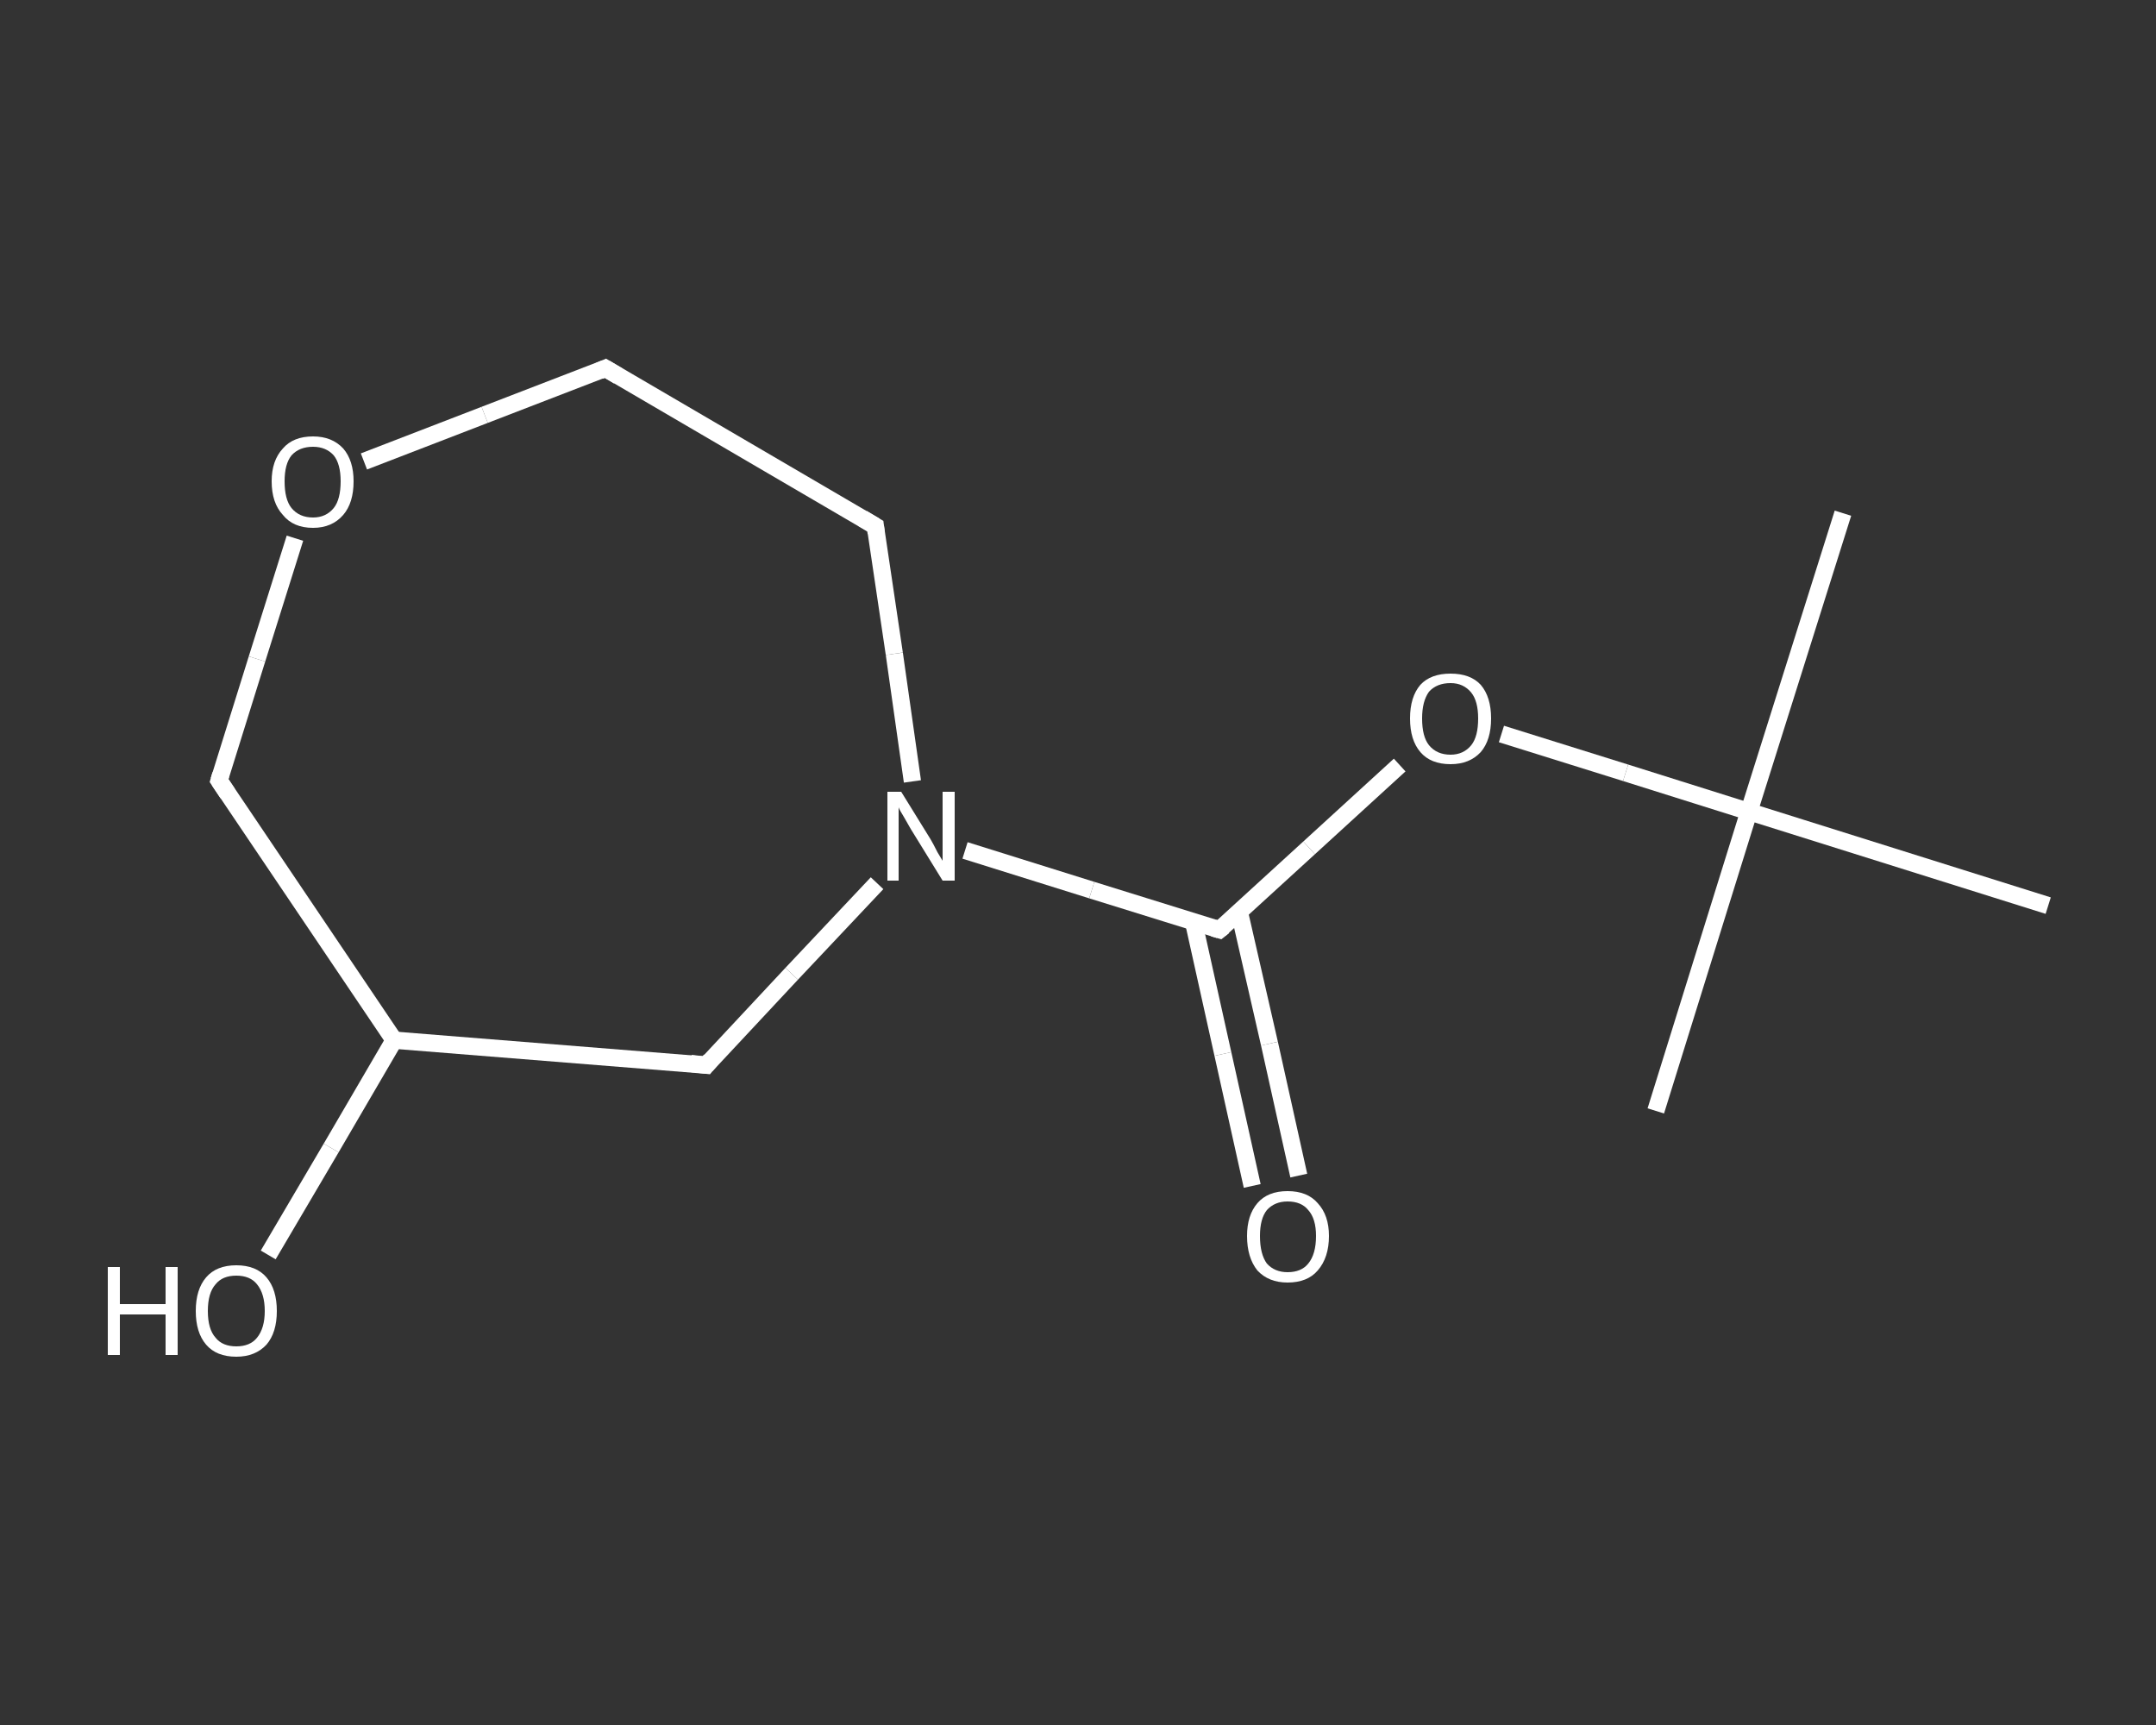 <?xml version='1.0' encoding='iso-8859-1'?>
<svg version='1.1' baseProfile='full'
              xmlns='http://www.w3.org/2000/svg'
                      xmlns:rdkit='http://www.rdkit.org/xml'
                      xmlns:xlink='http://www.w3.org/1999/xlink'
                  xml:space='preserve'
width='250px' height='200px' viewBox='0 0 250 200'>
<rect x="0" y="0" width="250" height="200" fill="#333333" stroke="none"/>
<!-- END OF HEADER -->
<rect style='opacity:1.0;fill:transparent;stroke:none' width='250.0' height='200.0' x='0.0' y='0.0'> </rect>
<path class='bond-0 atom-0 atom-1' d='M 213.7,59.5 L 202.8,94.1' style='fill:none;fill-rule:evenodd;stroke:#FFFFFF;stroke-width:2.0px;stroke-linecap:butt;stroke-linejoin:miter;stroke-opacity:1' />
<path class='bond-1 atom-1 atom-2' d='M 202.8,94.1 L 192.0,128.8' style='fill:none;fill-rule:evenodd;stroke:#FFFFFF;stroke-width:2.0px;stroke-linecap:butt;stroke-linejoin:miter;stroke-opacity:1' />
<path class='bond-2 atom-1 atom-3' d='M 202.8,94.1 L 237.5,105.0' style='fill:none;fill-rule:evenodd;stroke:#FFFFFF;stroke-width:2.0px;stroke-linecap:butt;stroke-linejoin:miter;stroke-opacity:1' />
<path class='bond-3 atom-1 atom-4' d='M 202.8,94.1 L 188.5,89.6' style='fill:none;fill-rule:evenodd;stroke:#FFFFFF;stroke-width:2.0px;stroke-linecap:butt;stroke-linejoin:miter;stroke-opacity:1' />
<path class='bond-3 atom-1 atom-4' d='M 188.5,89.6 L 174.1,85.1' style='fill:none;fill-rule:evenodd;stroke:#FFFFFF;stroke-width:2.0px;stroke-linecap:butt;stroke-linejoin:miter;stroke-opacity:1' />
<path class='bond-4 atom-4 atom-5' d='M 162.3,88.7 L 151.8,98.3' style='fill:none;fill-rule:evenodd;stroke:#FFFFFF;stroke-width:2.0px;stroke-linecap:butt;stroke-linejoin:miter;stroke-opacity:1' />
<path class='bond-4 atom-4 atom-5' d='M 151.8,98.3 L 141.4,107.8' style='fill:none;fill-rule:evenodd;stroke:#FFFFFF;stroke-width:2.0px;stroke-linecap:butt;stroke-linejoin:miter;stroke-opacity:1' />
<path class='bond-5 atom-5 atom-6' d='M 138.4,106.9 L 141.8,122.2' style='fill:none;fill-rule:evenodd;stroke:#FFFFFF;stroke-width:2.0px;stroke-linecap:butt;stroke-linejoin:miter;stroke-opacity:1' />
<path class='bond-5 atom-5 atom-6' d='M 141.8,122.2 L 145.2,137.5' style='fill:none;fill-rule:evenodd;stroke:#FFFFFF;stroke-width:2.0px;stroke-linecap:butt;stroke-linejoin:miter;stroke-opacity:1' />
<path class='bond-5 atom-5 atom-6' d='M 143.7,105.7 L 147.2,121.0' style='fill:none;fill-rule:evenodd;stroke:#FFFFFF;stroke-width:2.0px;stroke-linecap:butt;stroke-linejoin:miter;stroke-opacity:1' />
<path class='bond-5 atom-5 atom-6' d='M 147.2,121.0 L 150.6,136.3' style='fill:none;fill-rule:evenodd;stroke:#FFFFFF;stroke-width:2.0px;stroke-linecap:butt;stroke-linejoin:miter;stroke-opacity:1' />
<path class='bond-6 atom-5 atom-7' d='M 141.4,107.8 L 126.6,103.2' style='fill:none;fill-rule:evenodd;stroke:#FFFFFF;stroke-width:2.0px;stroke-linecap:butt;stroke-linejoin:miter;stroke-opacity:1' />
<path class='bond-6 atom-5 atom-7' d='M 126.6,103.2 L 111.9,98.6' style='fill:none;fill-rule:evenodd;stroke:#FFFFFF;stroke-width:2.0px;stroke-linecap:butt;stroke-linejoin:miter;stroke-opacity:1' />
<path class='bond-7 atom-7 atom-8' d='M 105.8,90.6 L 103.7,75.8' style='fill:none;fill-rule:evenodd;stroke:#FFFFFF;stroke-width:2.0px;stroke-linecap:butt;stroke-linejoin:miter;stroke-opacity:1' />
<path class='bond-7 atom-7 atom-8' d='M 103.7,75.8 L 101.5,61.0' style='fill:none;fill-rule:evenodd;stroke:#FFFFFF;stroke-width:2.0px;stroke-linecap:butt;stroke-linejoin:miter;stroke-opacity:1' />
<path class='bond-8 atom-8 atom-9' d='M 101.5,61.0 L 70.2,42.7' style='fill:none;fill-rule:evenodd;stroke:#FFFFFF;stroke-width:2.0px;stroke-linecap:butt;stroke-linejoin:miter;stroke-opacity:1' />
<path class='bond-9 atom-9 atom-10' d='M 70.2,42.7 L 56.2,48.1' style='fill:none;fill-rule:evenodd;stroke:#FFFFFF;stroke-width:2.0px;stroke-linecap:butt;stroke-linejoin:miter;stroke-opacity:1' />
<path class='bond-9 atom-9 atom-10' d='M 56.2,48.1 L 42.2,53.5' style='fill:none;fill-rule:evenodd;stroke:#FFFFFF;stroke-width:2.0px;stroke-linecap:butt;stroke-linejoin:miter;stroke-opacity:1' />
<path class='bond-10 atom-10 atom-11' d='M 34.2,62.4 L 29.8,76.4' style='fill:none;fill-rule:evenodd;stroke:#FFFFFF;stroke-width:2.0px;stroke-linecap:butt;stroke-linejoin:miter;stroke-opacity:1' />
<path class='bond-10 atom-10 atom-11' d='M 29.8,76.4 L 25.4,90.5' style='fill:none;fill-rule:evenodd;stroke:#FFFFFF;stroke-width:2.0px;stroke-linecap:butt;stroke-linejoin:miter;stroke-opacity:1' />
<path class='bond-11 atom-11 atom-12' d='M 25.4,90.5 L 45.7,120.6' style='fill:none;fill-rule:evenodd;stroke:#FFFFFF;stroke-width:2.0px;stroke-linecap:butt;stroke-linejoin:miter;stroke-opacity:1' />
<path class='bond-12 atom-12 atom-13' d='M 45.7,120.6 L 38.4,133.1' style='fill:none;fill-rule:evenodd;stroke:#FFFFFF;stroke-width:2.0px;stroke-linecap:butt;stroke-linejoin:miter;stroke-opacity:1' />
<path class='bond-12 atom-12 atom-13' d='M 38.4,133.1 L 31.1,145.5' style='fill:none;fill-rule:evenodd;stroke:#FFFFFF;stroke-width:2.0px;stroke-linecap:butt;stroke-linejoin:miter;stroke-opacity:1' />
<path class='bond-13 atom-12 atom-14' d='M 45.7,120.6 L 81.9,123.5' style='fill:none;fill-rule:evenodd;stroke:#FFFFFF;stroke-width:2.0px;stroke-linecap:butt;stroke-linejoin:miter;stroke-opacity:1' />
<path class='bond-14 atom-14 atom-7' d='M 81.9,123.5 L 91.8,112.9' style='fill:none;fill-rule:evenodd;stroke:#FFFFFF;stroke-width:2.0px;stroke-linecap:butt;stroke-linejoin:miter;stroke-opacity:1' />
<path class='bond-14 atom-14 atom-7' d='M 91.8,112.9 L 101.7,102.4' style='fill:none;fill-rule:evenodd;stroke:#FFFFFF;stroke-width:2.0px;stroke-linecap:butt;stroke-linejoin:miter;stroke-opacity:1' />
<path d='M 141.9,107.4 L 141.4,107.8 L 140.7,107.6' style='fill:none;stroke:#FFFFFF;stroke-width:2.0px;stroke-linecap:butt;stroke-linejoin:miter;stroke-opacity:1;' />
<path d='M 101.6,61.8 L 101.5,61.0 L 100.0,60.1' style='fill:none;stroke:#FFFFFF;stroke-width:2.0px;stroke-linecap:butt;stroke-linejoin:miter;stroke-opacity:1;' />
<path d='M 71.7,43.6 L 70.2,42.7 L 69.5,43.0' style='fill:none;stroke:#FFFFFF;stroke-width:2.0px;stroke-linecap:butt;stroke-linejoin:miter;stroke-opacity:1;' />
<path d='M 25.6,89.8 L 25.4,90.5 L 26.4,92.0' style='fill:none;stroke:#FFFFFF;stroke-width:2.0px;stroke-linecap:butt;stroke-linejoin:miter;stroke-opacity:1;' />
<path d='M 80.1,123.3 L 81.9,123.5 L 82.4,122.9' style='fill:none;stroke:#FFFFFF;stroke-width:2.0px;stroke-linecap:butt;stroke-linejoin:miter;stroke-opacity:1;' />
<path class='atom-4' d='M 163.5 83.3
Q 163.5 80.8, 164.7 79.4
Q 165.9 78.1, 168.2 78.1
Q 170.5 78.1, 171.7 79.4
Q 172.9 80.8, 172.9 83.3
Q 172.9 85.8, 171.7 87.2
Q 170.4 88.6, 168.2 88.6
Q 165.9 88.6, 164.7 87.2
Q 163.5 85.8, 163.5 83.3
M 168.2 87.5
Q 169.7 87.5, 170.6 86.4
Q 171.4 85.4, 171.4 83.3
Q 171.4 81.3, 170.6 80.3
Q 169.7 79.2, 168.2 79.2
Q 166.6 79.2, 165.7 80.2
Q 164.9 81.3, 164.9 83.3
Q 164.9 85.4, 165.7 86.4
Q 166.6 87.5, 168.2 87.5
' fill='#FFFFFF'/>
<path class='atom-6' d='M 144.6 143.3
Q 144.6 140.9, 145.8 139.5
Q 147.0 138.1, 149.3 138.1
Q 151.6 138.1, 152.8 139.5
Q 154.1 140.9, 154.1 143.3
Q 154.1 145.8, 152.8 147.3
Q 151.6 148.7, 149.3 148.7
Q 147.1 148.7, 145.8 147.3
Q 144.6 145.8, 144.6 143.3
M 149.3 147.5
Q 150.9 147.5, 151.7 146.5
Q 152.6 145.4, 152.6 143.3
Q 152.6 141.3, 151.7 140.3
Q 150.9 139.3, 149.3 139.3
Q 147.8 139.3, 146.9 140.3
Q 146.1 141.3, 146.1 143.3
Q 146.1 145.4, 146.9 146.5
Q 147.8 147.5, 149.3 147.5
' fill='#FFFFFF'/>
<path class='atom-7' d='M 104.5 91.8
L 107.9 97.3
Q 108.2 97.8, 108.7 98.8
Q 109.3 99.8, 109.3 99.8
L 109.3 91.8
L 110.7 91.8
L 110.7 102.1
L 109.3 102.1
L 105.6 96.1
Q 105.2 95.4, 104.8 94.7
Q 104.3 93.9, 104.2 93.6
L 104.2 102.1
L 102.9 102.1
L 102.9 91.8
L 104.5 91.8
' fill='#FFFFFF'/>
<path class='atom-10' d='M 31.5 55.8
Q 31.5 53.4, 32.8 52.0
Q 34.0 50.6, 36.3 50.6
Q 38.5 50.6, 39.8 52.0
Q 41.0 53.4, 41.0 55.8
Q 41.0 58.3, 39.8 59.7
Q 38.5 61.2, 36.3 61.2
Q 34.0 61.2, 32.8 59.7
Q 31.5 58.3, 31.5 55.8
M 36.3 60.0
Q 37.8 60.0, 38.7 58.9
Q 39.5 57.9, 39.5 55.8
Q 39.5 53.8, 38.7 52.8
Q 37.8 51.8, 36.3 51.8
Q 34.7 51.8, 33.8 52.8
Q 33.0 53.8, 33.0 55.8
Q 33.0 57.9, 33.8 58.9
Q 34.7 60.0, 36.3 60.0
' fill='#FFFFFF'/>
<path class='atom-13' d='M 12.5 146.9
L 13.9 146.9
L 13.9 151.2
L 19.2 151.2
L 19.2 146.9
L 20.6 146.9
L 20.6 157.1
L 19.2 157.1
L 19.2 152.4
L 13.9 152.4
L 13.9 157.1
L 12.5 157.1
L 12.5 146.9
' fill='#FFFFFF'/>
<path class='atom-13' d='M 22.7 152.0
Q 22.7 149.5, 23.9 148.1
Q 25.1 146.7, 27.4 146.7
Q 29.7 146.7, 30.9 148.1
Q 32.1 149.5, 32.1 152.0
Q 32.1 154.5, 30.9 155.9
Q 29.6 157.3, 27.4 157.3
Q 25.1 157.3, 23.9 155.9
Q 22.7 154.5, 22.7 152.0
M 27.4 156.1
Q 29.0 156.1, 29.8 155.1
Q 30.7 154.0, 30.7 152.0
Q 30.7 150.0, 29.8 148.9
Q 29.0 147.9, 27.4 147.9
Q 25.8 147.9, 25.0 148.9
Q 24.1 149.9, 24.1 152.0
Q 24.1 154.1, 25.0 155.1
Q 25.8 156.1, 27.4 156.1
' fill='#FFFFFF'/>
</svg>
